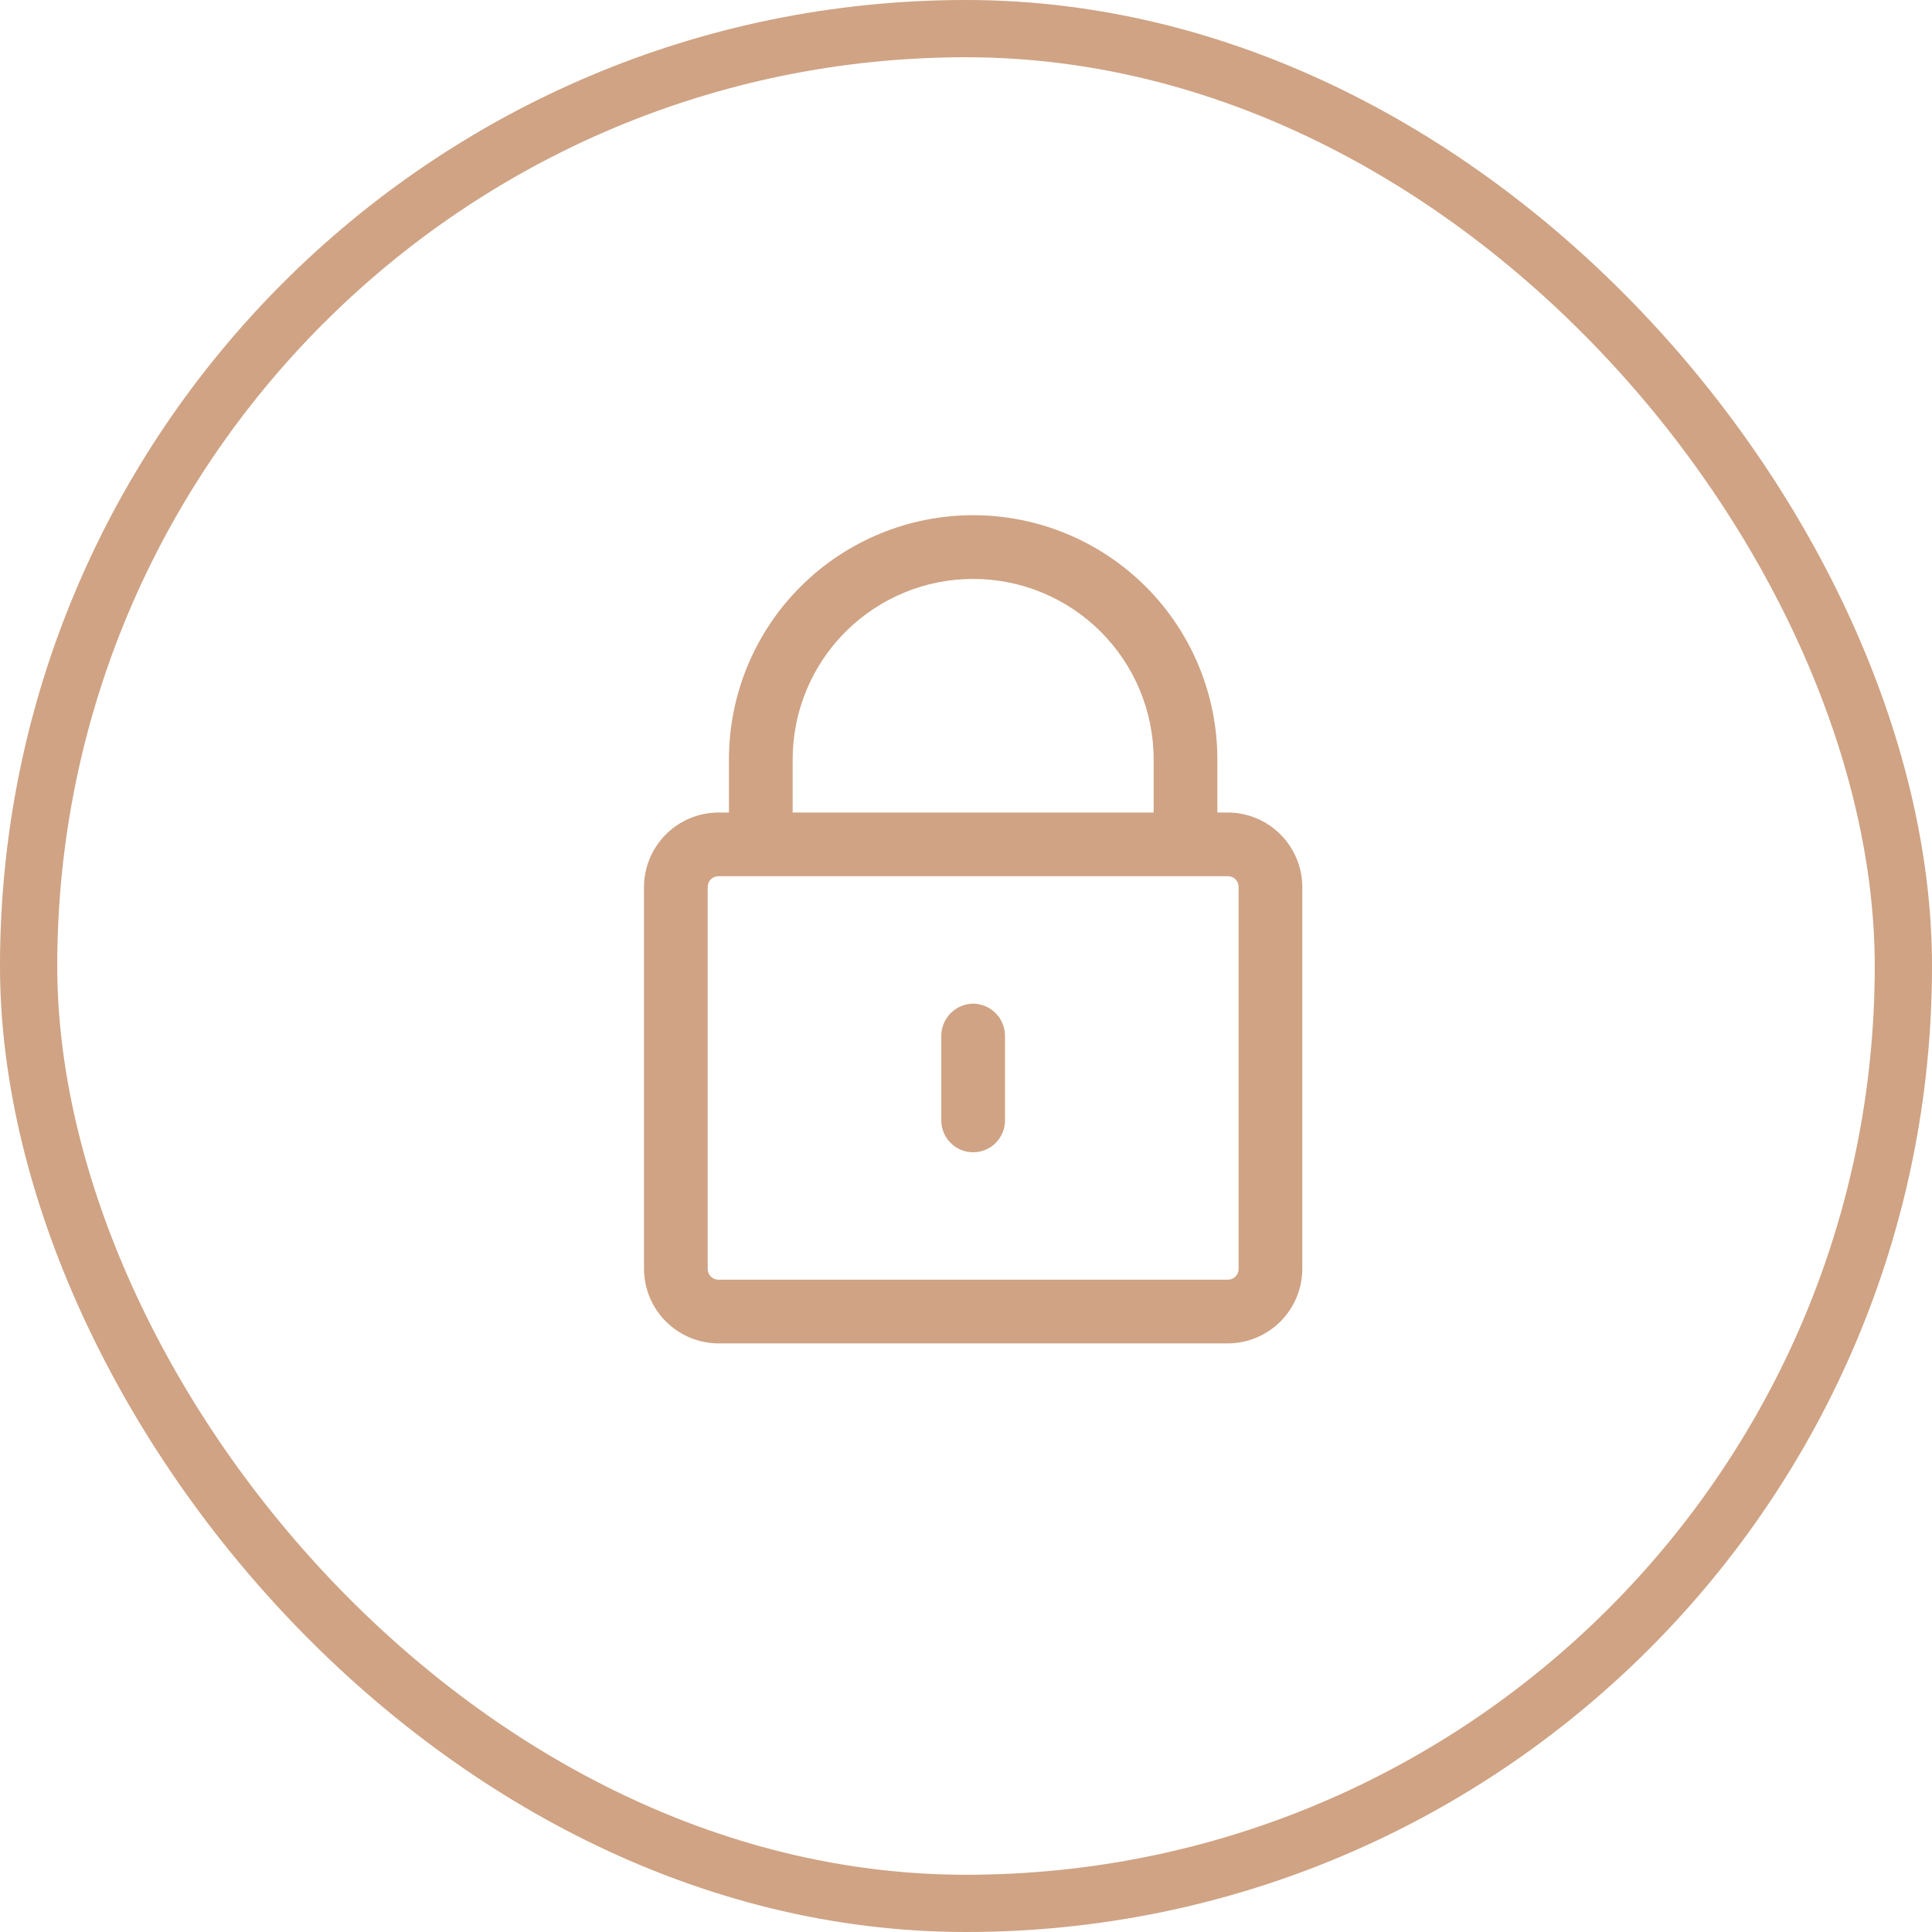 <?xml version="1.0" encoding="UTF-8"?> <svg xmlns="http://www.w3.org/2000/svg" width="135" height="135" viewBox="0 0 135 135" fill="none"><rect x="2" y="2" width="131" height="131" rx="65.5" stroke="#CFA384" stroke-width="4"></rect><path d="M68 70.129C67.412 70.137 66.85 70.374 66.434 70.79C66.019 71.205 65.782 71.767 65.774 72.355V78.29C65.774 78.881 66.008 79.447 66.426 79.864C66.843 80.282 67.409 80.516 68 80.516C68.59 80.516 69.156 80.282 69.574 79.864C69.991 79.447 70.225 78.881 70.225 78.29V72.355C70.218 71.767 69.981 71.205 69.565 70.79C69.149 70.374 68.588 70.137 68 70.129Z" fill="#CFA384"></path><path d="M85.806 56.774H85.064V53.065C85.064 48.539 83.267 44.198 80.066 40.998C76.866 37.798 72.526 36 68 36C63.474 36 59.134 37.798 55.934 40.998C52.733 44.198 50.935 48.539 50.935 53.065V56.774H50.194C48.819 56.782 47.502 57.332 46.53 58.304C45.557 59.276 45.008 60.593 45 61.968V88.677C45.008 90.052 45.557 91.369 46.53 92.341C47.502 93.314 48.819 93.863 50.194 93.871H85.806C87.181 93.863 88.498 93.314 89.47 92.341C90.442 91.369 90.992 90.052 91 88.677V61.968C90.992 60.593 90.442 59.276 89.47 58.304C88.498 57.332 87.181 56.782 85.806 56.774ZM55.387 53.065C55.387 49.719 56.716 46.511 59.081 44.146C61.447 41.781 64.655 40.452 68 40.452C71.345 40.452 74.553 41.781 76.919 44.146C79.284 46.511 80.613 49.719 80.613 53.065V56.774H55.387V53.065ZM86.548 88.677C86.548 88.874 86.47 89.063 86.331 89.202C86.192 89.341 86.003 89.419 85.806 89.419H50.194C49.997 89.419 49.808 89.341 49.669 89.202C49.53 89.063 49.452 88.874 49.452 88.677V61.968C49.452 61.771 49.53 61.582 49.669 61.443C49.808 61.304 49.997 61.226 50.194 61.226H85.806C86.003 61.226 86.192 61.304 86.331 61.443C86.47 61.582 86.548 61.771 86.548 61.968V88.677Z" fill="#CFA384"></path></svg> 
